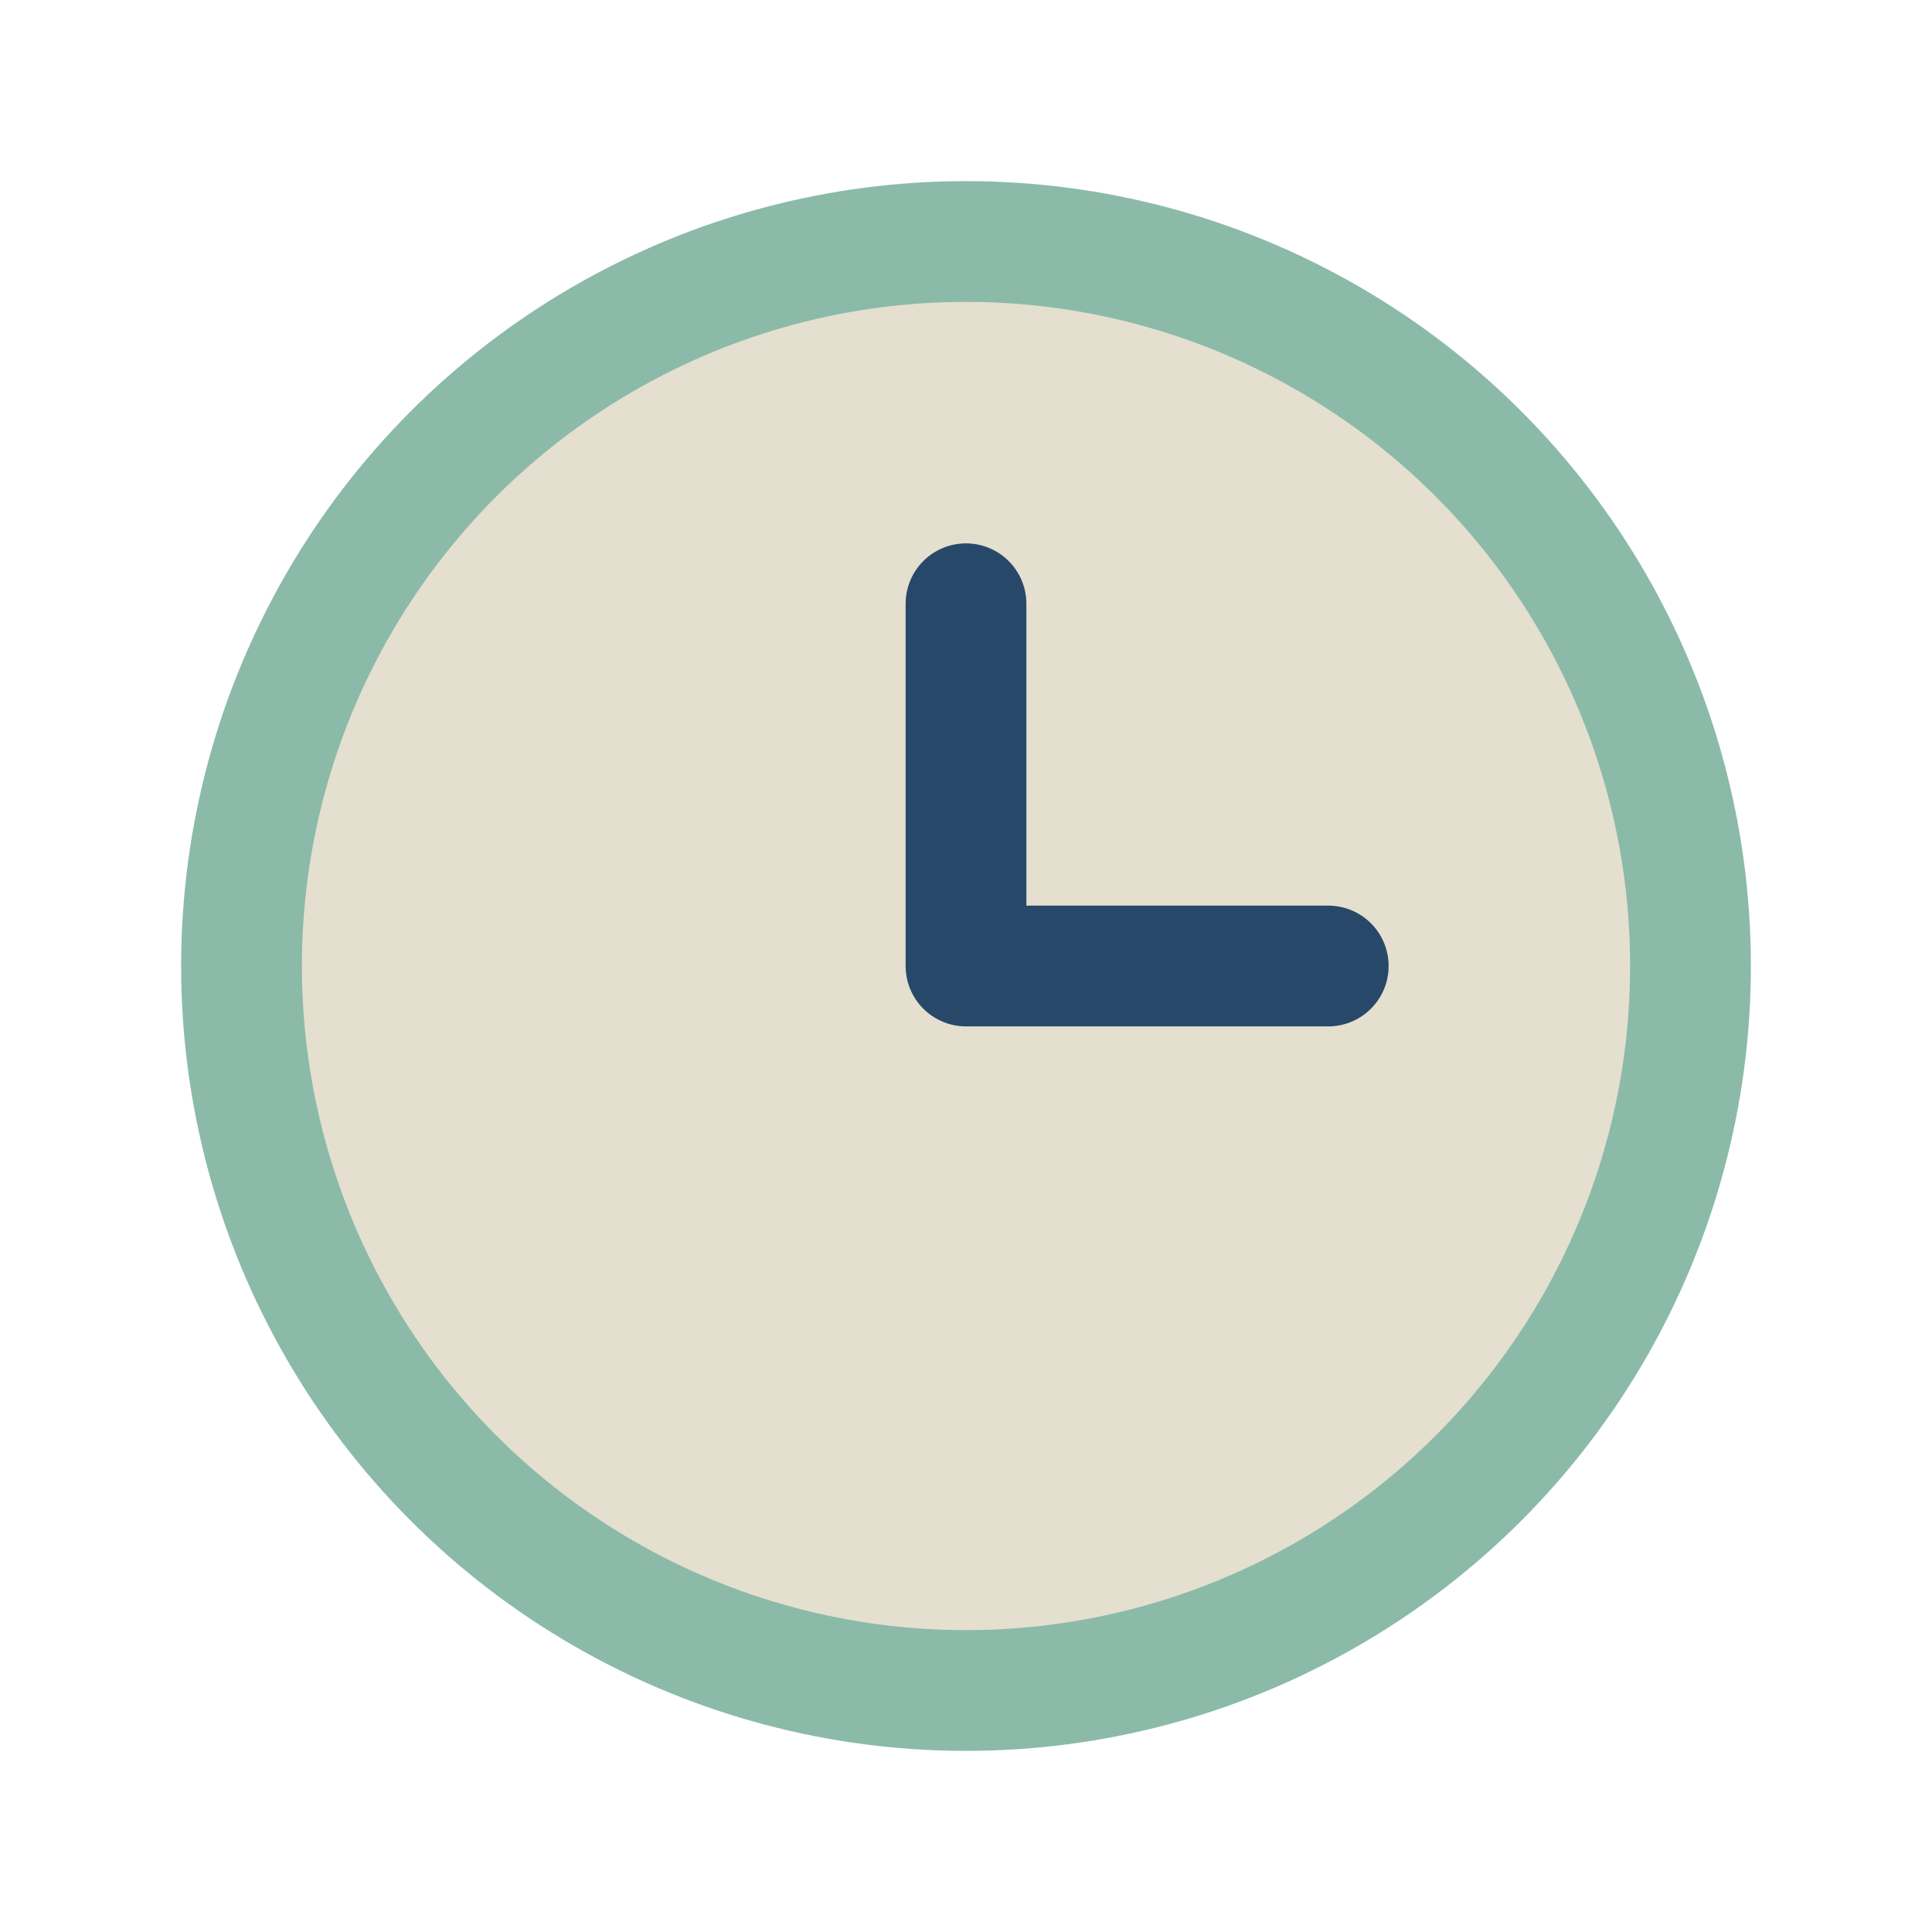 <?xml version="1.0" encoding="UTF-8"?>
<svg xmlns="http://www.w3.org/2000/svg" width="32" height="32" viewBox="0 0 32 32"><circle cx="16" cy="16" r="12" fill="#E4DFCF" stroke="#8BBAA9" stroke-width="2"/><path d="M16 16v-6m0 6h6" stroke="#284869" stroke-width="2" stroke-linecap="round"/></svg>